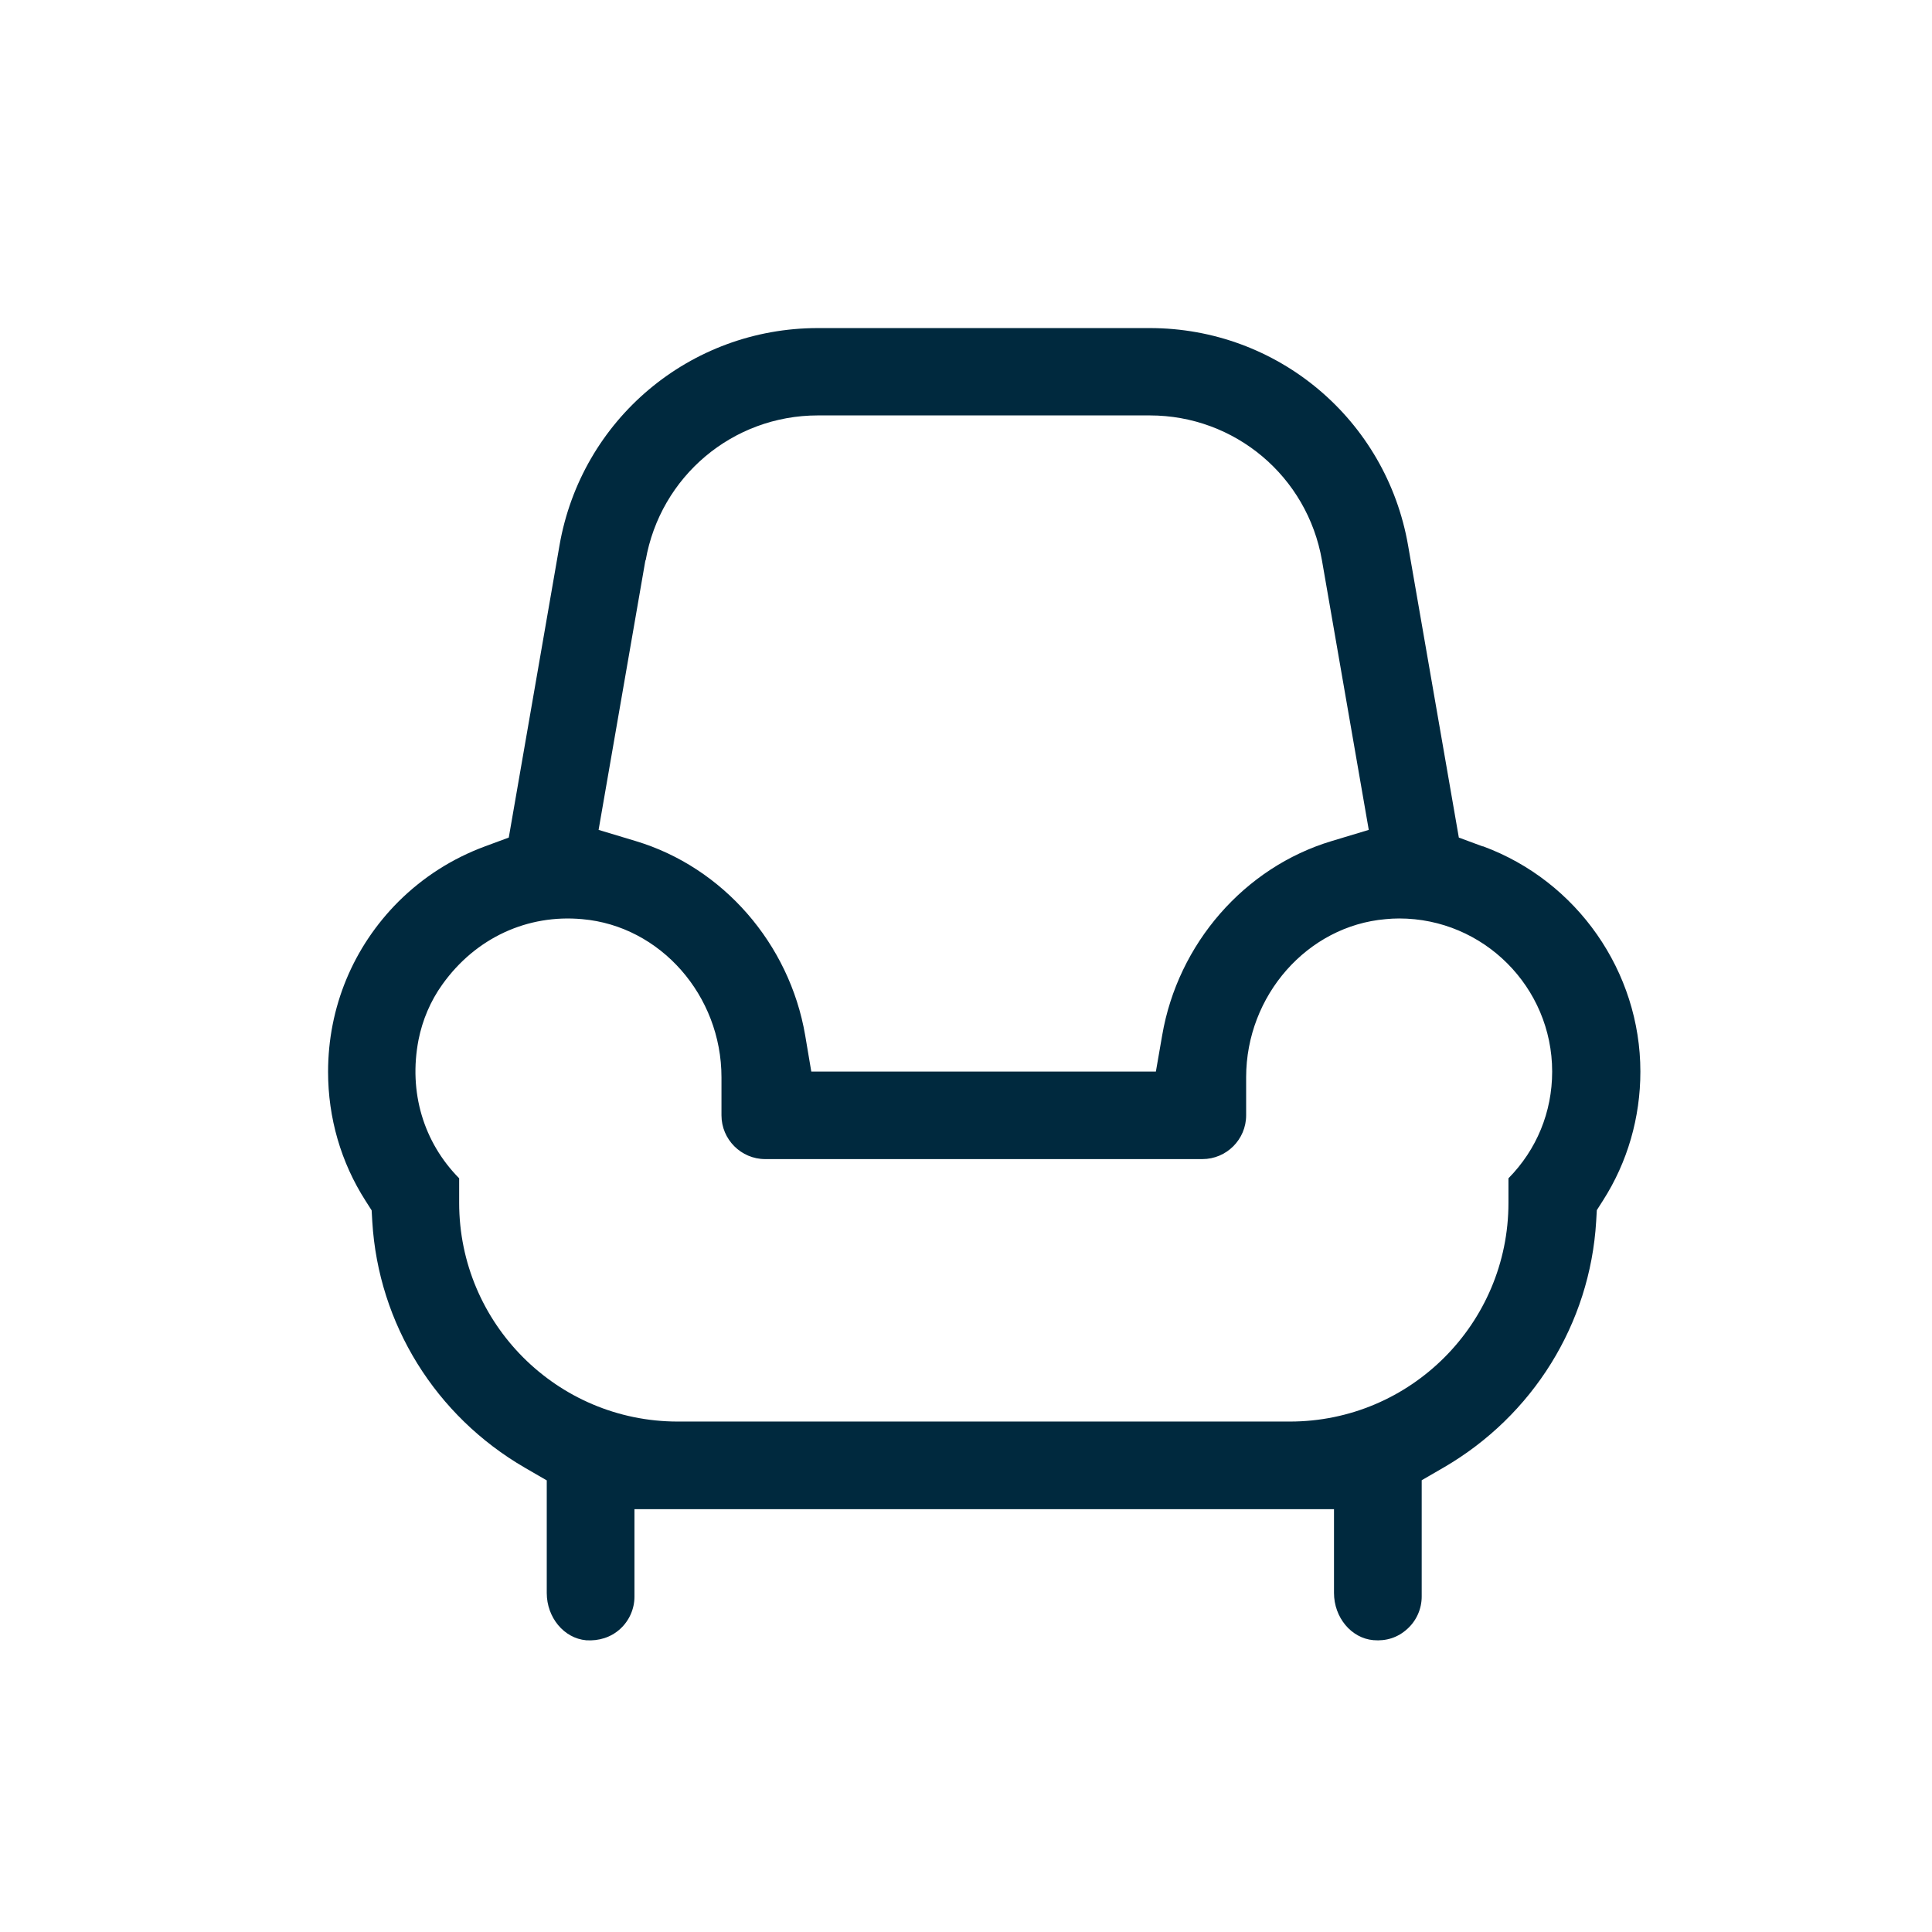 <?xml version="1.0" encoding="UTF-8"?> <svg xmlns="http://www.w3.org/2000/svg" width="53" height="53" viewBox="0 0 53 53" fill="none"><path d="M40.666 23.216L40.02 22.977L38.628 14.965C38.028 11.508 35.049 9 31.54 9H22.437C18.927 9 15.948 11.508 15.348 14.965L13.957 22.977L13.31 23.216C12.404 23.551 11.607 24.062 10.93 24.734C9.684 25.981 9 27.638 9 29.403C9 30.669 9.354 31.888 10.026 32.938L10.195 33.203L10.213 33.514C10.382 36.318 11.947 38.842 14.399 40.264L14.999 40.611V43.7C14.999 44.373 15.472 44.943 16.079 44.997C16.426 45.02 16.756 44.919 17.009 44.69C17.262 44.462 17.405 44.136 17.405 43.801V41.401H36.595V43.698C36.595 44.371 37.068 44.94 37.675 44.994C38.029 45.025 38.347 44.922 38.605 44.687C38.858 44.46 39.001 44.134 39.001 43.799V40.607L39.6 40.26C42.053 38.837 43.618 36.313 43.787 33.51L43.805 33.198L43.974 32.933C44.646 31.883 45 30.66 45 29.398C45 26.656 43.267 24.172 40.687 23.218L40.666 23.216ZM17.712 15.373C18.115 13.069 20.099 11.396 22.437 11.396H31.54C33.878 11.396 35.864 13.069 36.265 15.373L37.549 22.766L36.53 23.073C34.138 23.792 32.313 25.887 31.882 28.4L31.709 29.396H22.256L22.088 28.4C21.657 25.885 19.832 23.792 17.44 23.073L16.421 22.766L17.705 15.373H17.712ZM41.381 32.324V32.997C41.381 36.308 38.694 38.997 35.384 38.997H18.593C15.283 38.997 12.596 36.308 12.596 32.997V32.324C11.619 31.335 11.204 29.959 11.481 28.527C11.589 27.981 11.811 27.458 12.134 27.008C13.053 25.719 14.479 25.077 15.972 25.215C18.113 25.4 19.792 27.308 19.792 29.553V30.596C19.792 31.258 20.331 31.797 20.991 31.797H32.985C33.646 31.797 34.185 31.258 34.185 30.596V29.553C34.185 27.311 35.864 25.4 38.01 25.215C38.129 25.203 38.256 25.196 38.382 25.196C40.697 25.196 42.58 27.081 42.58 29.396C42.58 30.508 42.154 31.539 41.381 32.324Z" fill="#00293E"></path></svg> 